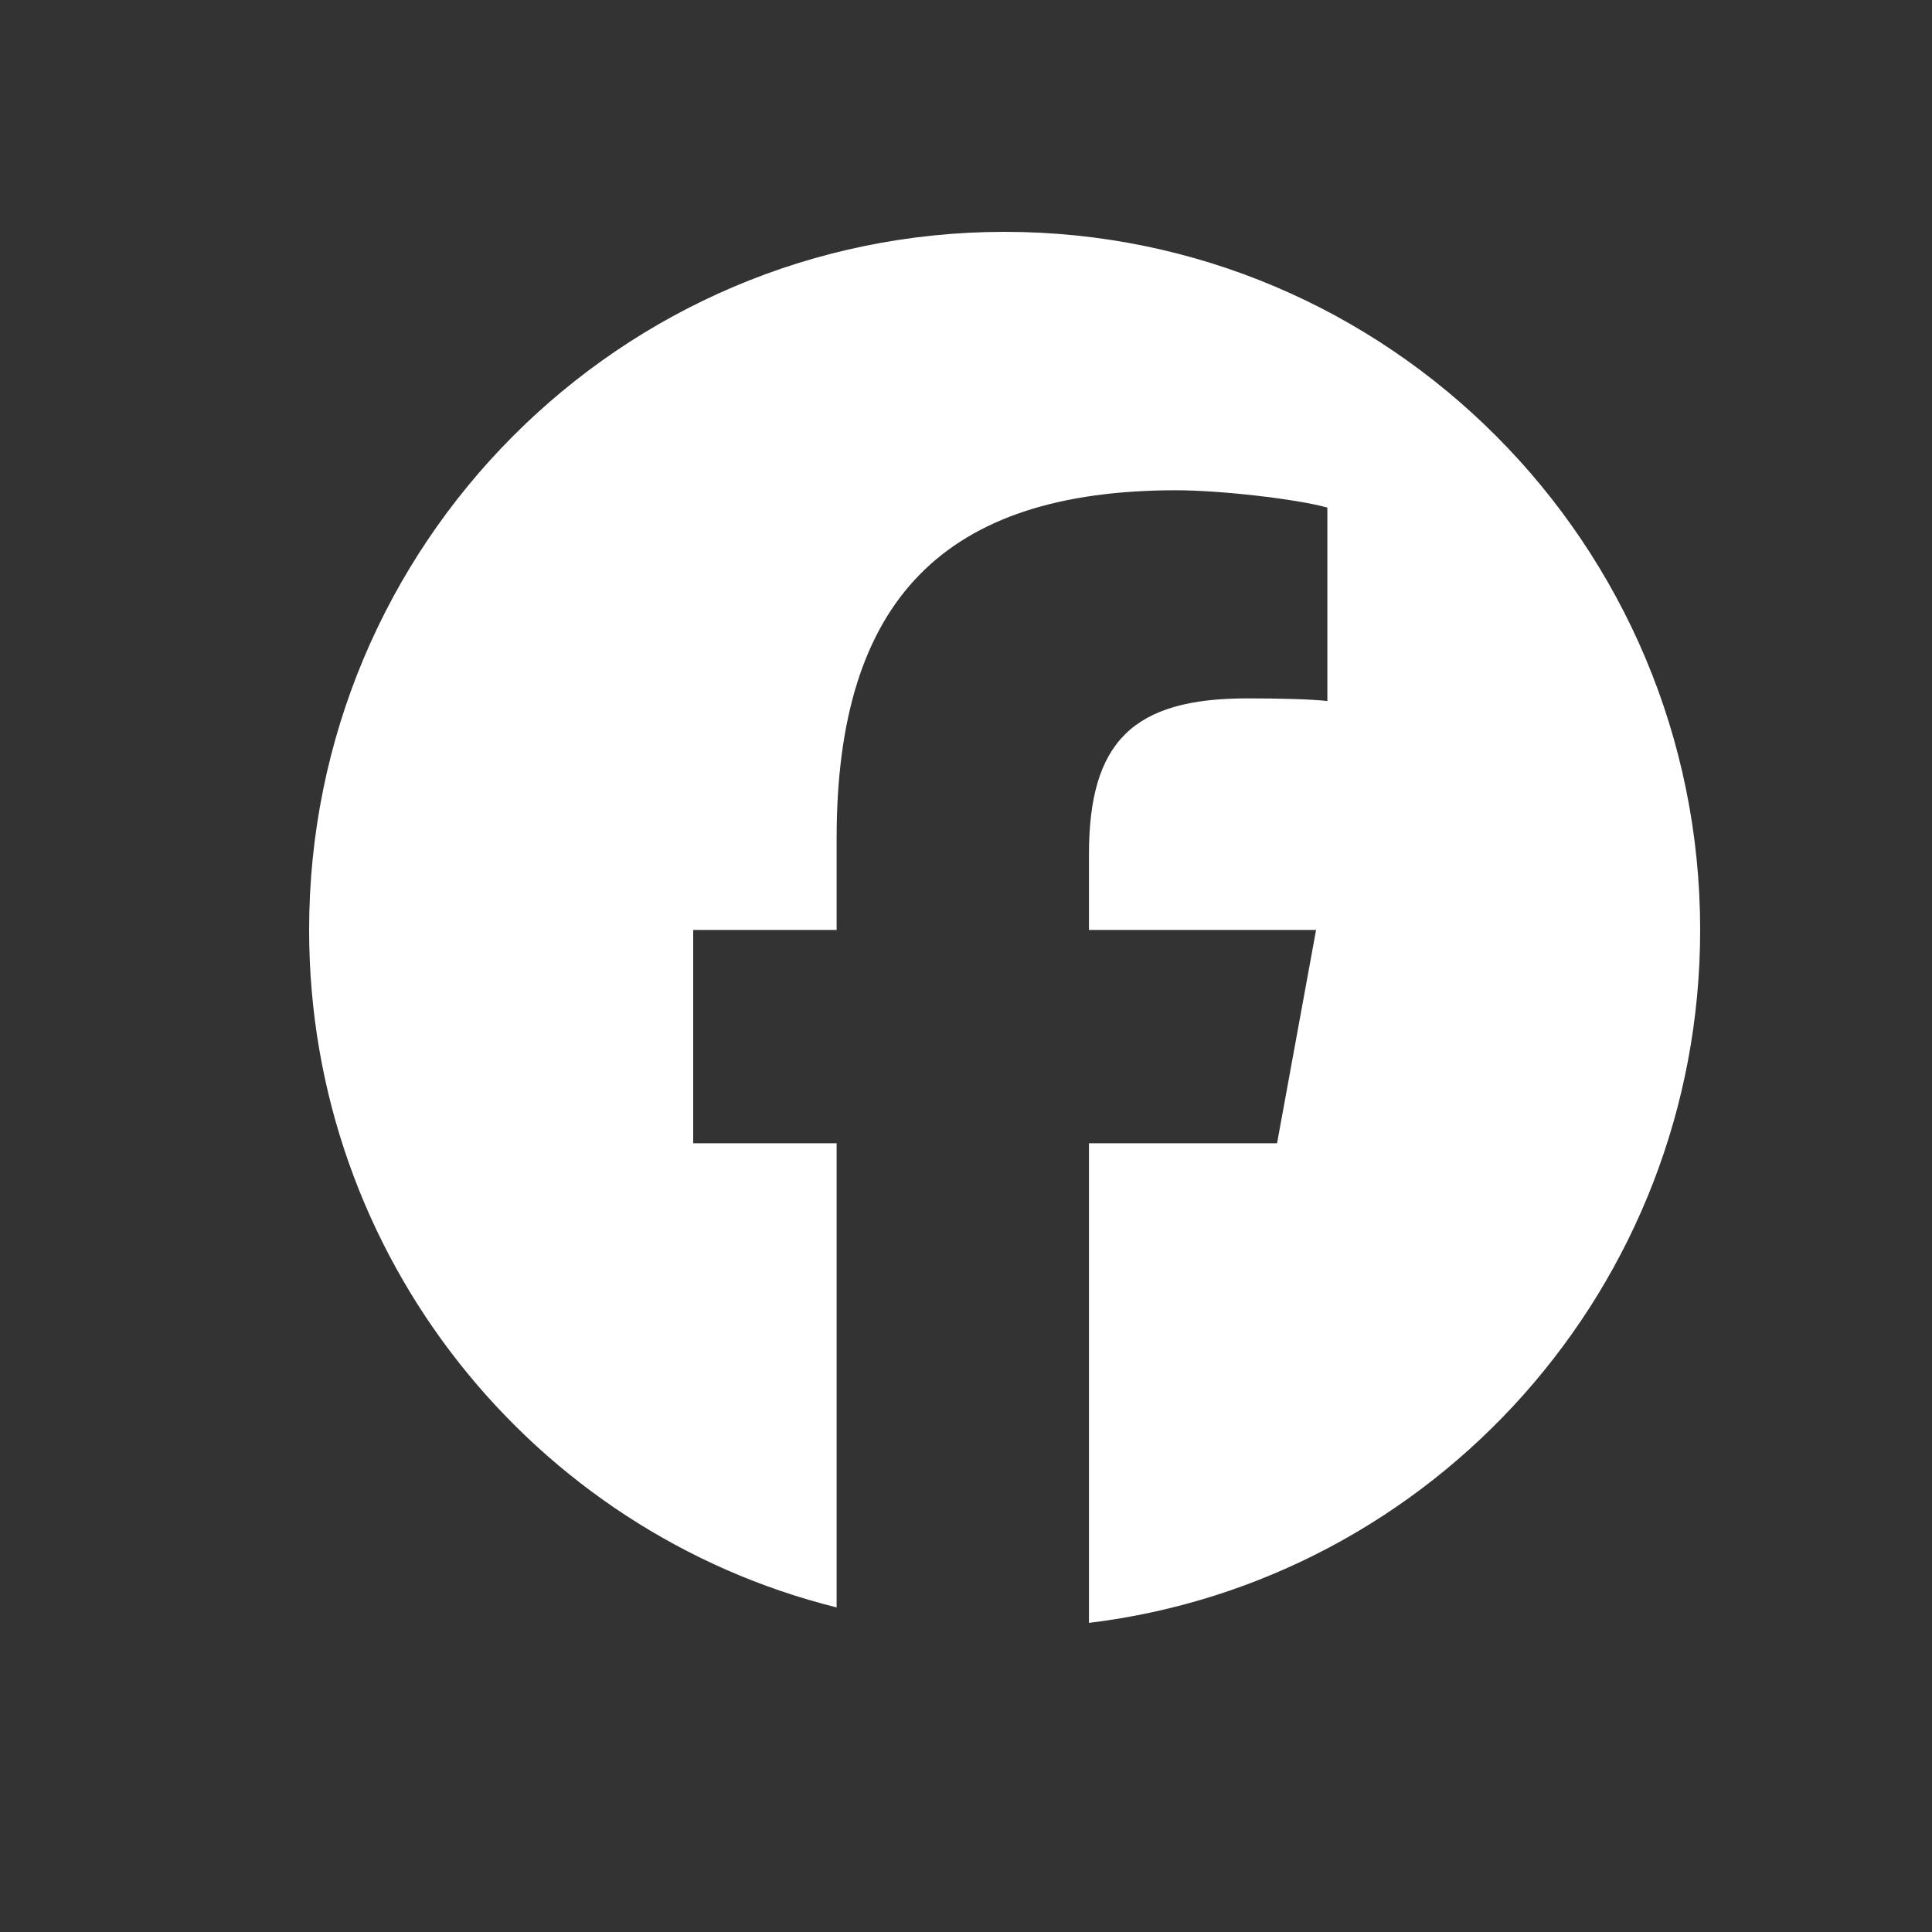<svg width="25" height="25" viewBox="0 0 25 25" fill="none" xmlns="http://www.w3.org/2000/svg">
<rect x="0" y="0" width="25" height="25" fill="#333333" stroke="none"/>
<path d="M13 3C8.029 3 4 7.044 4 12.033C4 16.269 6.906 19.824 10.826 20.8V14.794H8.97V12.033H10.826V10.844C10.826 7.769 12.212 6.344 15.22 6.344C15.79 6.344 16.774 6.456 17.176 6.568V9.071C16.964 9.048 16.595 9.037 16.136 9.037C14.661 9.037 14.091 9.598 14.091 11.057V12.033H17.03L16.525 14.794H14.091V21C18.547 20.46 22 16.651 22 12.033C22 7.044 17.97 3 13 3Z" fill="white"/>
</svg>
